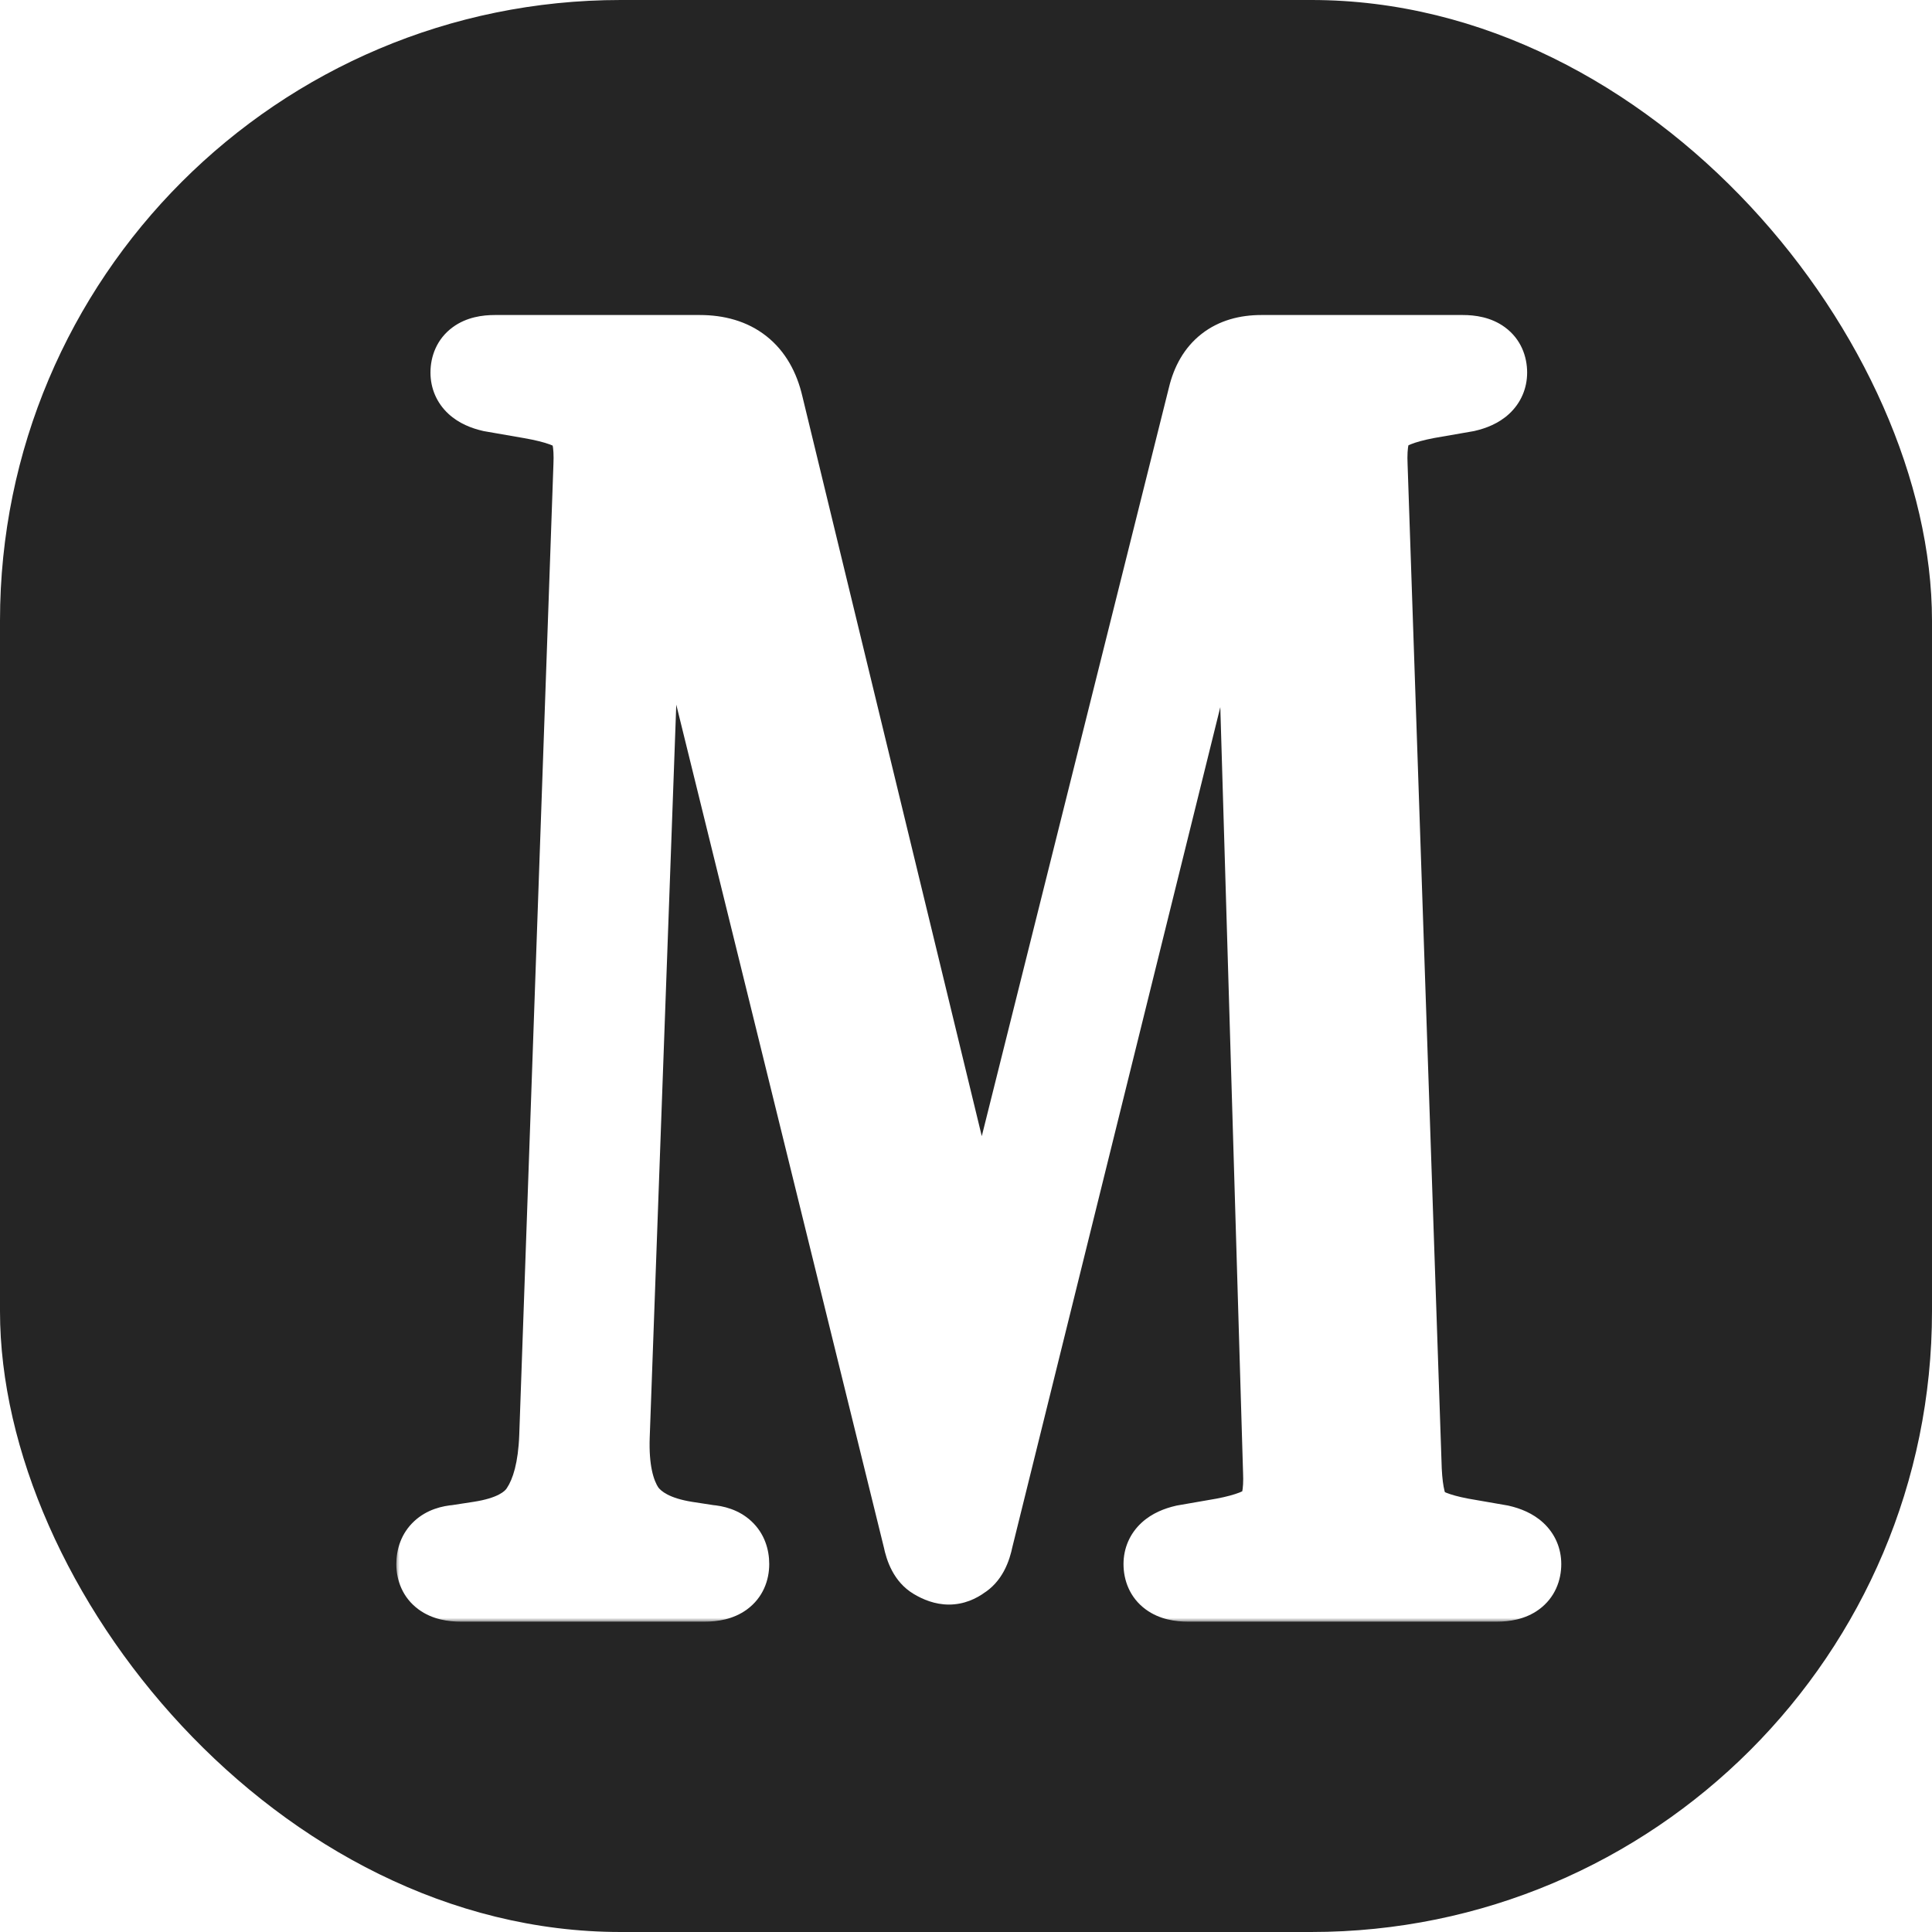 <svg width="249" height="249" viewBox="0 0 249 249" fill="none" xmlns="http://www.w3.org/2000/svg">
<g filter="url(#filter0_i_638_40)">
<g clip-path="url(#clip0_638_40)">
<rect width="249" height="249" rx="80" fill="#252525"/>
<g filter="url(#filter1_d_638_40)">
<mask id="path-2-outside-1_638_40" maskUnits="userSpaceOnUse" x="49" y="38" width="151" height="169" fill="black">
<rect fill="white" x="49" y="38" width="151" height="169"/>
<path d="M120.3 199.8C119.713 199.8 119.053 199.58 118.32 199.14C117.587 198.7 117.073 197.747 116.78 196.28L83.56 61.42C83.413 60.393 82.973 59.953 82.24 60.1C81.507 60.1 81.14 60.613 81.14 61.64L76.74 183.08C76.593 187.187 77.253 190.34 78.72 192.54C80.187 194.593 82.753 195.913 86.42 196.5L89.28 196.94C91.187 197.087 92.14 197.967 92.14 199.58C92.14 201.193 91.04 202 88.84 202H57.38C55.18 202 54.08 201.193 54.08 199.58C54.08 197.967 55.033 197.087 56.94 196.94L59.8 196.5C63.613 195.913 66.18 194.593 67.5 192.54C68.967 190.34 69.773 187.187 69.92 183.08L74.32 58.12C74.467 55.04 74.027 52.987 73 51.96C71.973 50.933 69.773 50.127 66.4 49.54L61.34 48.66C59.433 48.22 58.48 47.34 58.48 46.02C58.48 44.407 59.58 43.6 61.78 43.6H88.18C92.727 43.6 95.513 45.8 96.54 50.2L123.16 159.98C123.453 161.007 123.893 161.52 124.48 161.52C125.213 161.52 125.653 161.007 125.8 159.98L153.52 49.1C154.4 45.433 156.747 43.6 160.56 43.6H186.52C188.72 43.6 189.82 44.407 189.82 46.02C189.82 47.34 188.867 48.22 186.96 48.66L181.9 49.54C178.82 50.127 176.767 50.933 175.74 51.96C174.713 52.987 174.273 55.04 174.42 58.12L178.82 187.48C178.967 190.56 179.48 192.613 180.36 193.64C181.24 194.667 183.22 195.473 186.3 196.06L191.36 196.94C193.267 197.38 194.22 198.26 194.22 199.58C194.22 201.193 193.12 202 190.92 202H151.1C148.9 202 147.8 201.193 147.8 199.58C147.8 198.26 148.753 197.38 150.66 196.94L155.72 196.06C158.8 195.473 160.853 194.667 161.88 193.64C162.907 192.613 163.347 190.56 163.2 187.48L159.46 61.64C159.46 60.613 159.093 60.1 158.36 60.1C157.773 59.953 157.333 60.32 157.04 61.2L123.6 196.28C123.307 197.747 122.793 198.7 122.06 199.14C121.473 199.58 120.887 199.8 120.3 199.8Z"/>
</mask>
<path d="M120.3 199.8C119.713 199.8 119.053 199.58 118.32 199.14C117.587 198.7 117.073 197.747 116.78 196.28L83.56 61.42C83.413 60.393 82.973 59.953 82.24 60.1C81.507 60.1 81.14 60.613 81.14 61.64L76.74 183.08C76.593 187.187 77.253 190.34 78.72 192.54C80.187 194.593 82.753 195.913 86.42 196.5L89.28 196.94C91.187 197.087 92.14 197.967 92.14 199.58C92.14 201.193 91.04 202 88.84 202H57.38C55.18 202 54.08 201.193 54.08 199.58C54.08 197.967 55.033 197.087 56.94 196.94L59.8 196.5C63.613 195.913 66.18 194.593 67.5 192.54C68.967 190.34 69.773 187.187 69.92 183.08L74.32 58.12C74.467 55.04 74.027 52.987 73 51.96C71.973 50.933 69.773 50.127 66.4 49.54L61.34 48.66C59.433 48.22 58.48 47.34 58.48 46.02C58.48 44.407 59.58 43.6 61.78 43.6H88.18C92.727 43.6 95.513 45.8 96.54 50.2L123.16 159.98C123.453 161.007 123.893 161.52 124.48 161.52C125.213 161.52 125.653 161.007 125.8 159.98L153.52 49.1C154.4 45.433 156.747 43.6 160.56 43.6H186.52C188.72 43.6 189.82 44.407 189.82 46.02C189.82 47.34 188.867 48.22 186.96 48.66L181.9 49.54C178.82 50.127 176.767 50.933 175.74 51.96C174.713 52.987 174.273 55.04 174.42 58.12L178.82 187.48C178.967 190.56 179.48 192.613 180.36 193.64C181.24 194.667 183.22 195.473 186.3 196.06L191.36 196.94C193.267 197.38 194.22 198.26 194.22 199.58C194.22 201.193 193.12 202 190.92 202H151.1C148.9 202 147.8 201.193 147.8 199.58C147.8 198.26 148.753 197.38 150.66 196.94L155.72 196.06C158.8 195.473 160.853 194.667 161.88 193.64C162.907 192.613 163.347 190.56 163.2 187.48L159.46 61.64C159.46 60.613 159.093 60.1 158.36 60.1C157.773 59.953 157.333 60.32 157.04 61.2L123.6 196.28C123.307 197.747 122.793 198.7 122.06 199.14C121.473 199.58 120.887 199.8 120.3 199.8Z" fill="white"/>
<path d="M118.32 199.14L115.748 203.427L115.748 203.427L118.32 199.14ZM116.78 196.28L121.683 195.299L121.661 195.191L121.635 195.084L116.78 196.28ZM83.56 61.42L78.61 62.127L78.645 62.374L78.705 62.616L83.56 61.42ZM82.24 60.1V65.1H82.735L83.221 65.003L82.24 60.1ZM81.14 61.64L86.137 61.821L86.14 61.73V61.64H81.14ZM76.74 183.08L71.743 182.899L71.743 182.902L76.74 183.08ZM78.72 192.54L74.56 195.314L74.605 195.381L74.651 195.446L78.72 192.54ZM86.42 196.5L85.63 201.437L85.645 201.44L85.66 201.442L86.42 196.5ZM89.28 196.94L88.52 201.882L88.707 201.911L88.897 201.925L89.28 196.94ZM56.94 196.94L57.324 201.925L57.513 201.911L57.7 201.882L56.94 196.94ZM59.8 196.5L60.56 201.442L60.56 201.442L59.8 196.5ZM67.5 192.54L63.34 189.766L63.317 189.801L63.294 189.836L67.5 192.54ZM69.92 183.08L74.917 183.258L74.917 183.256L69.92 183.08ZM74.32 58.12L69.326 57.882L69.324 57.913L69.323 57.944L74.32 58.12ZM73 51.96L76.535 48.425L76.535 48.424L73 51.96ZM66.4 49.54L65.543 54.466L65.543 54.466L66.4 49.54ZM61.34 48.66L60.216 53.532L60.349 53.563L60.483 53.586L61.34 48.66ZM96.54 50.2L91.671 51.336L91.676 51.357L91.681 51.378L96.54 50.2ZM123.16 159.98L118.301 161.158L118.325 161.256L118.352 161.354L123.16 159.98ZM125.8 159.98L120.949 158.767L120.887 159.018L120.85 159.273L125.8 159.98ZM153.52 49.1L158.371 50.313L158.376 50.29L158.382 50.267L153.52 49.1ZM186.96 48.66L187.817 53.586L187.951 53.563L188.084 53.532L186.96 48.66ZM181.9 49.54L181.043 44.614L181.004 44.621L180.964 44.628L181.9 49.54ZM174.42 58.12L179.417 57.95L179.416 57.916L179.414 57.882L174.42 58.12ZM178.82 187.48L173.823 187.65L173.824 187.684L173.826 187.718L178.82 187.48ZM180.36 193.64L176.564 196.894L176.564 196.894L180.36 193.64ZM186.3 196.06L185.364 200.972L185.404 200.979L185.443 200.986L186.3 196.06ZM191.36 196.94L192.484 192.068L192.351 192.037L192.217 192.014L191.36 196.94ZM150.66 196.94L149.803 192.014L149.669 192.037L149.536 192.068L150.66 196.94ZM155.72 196.06L156.577 200.986L156.616 200.979L156.656 200.972L155.72 196.06ZM161.88 193.64L158.344 190.104L158.344 190.104L161.88 193.64ZM163.2 187.48L158.202 187.629L158.204 187.673L158.206 187.718L163.2 187.48ZM159.46 61.64H154.46V61.714L154.462 61.788L159.46 61.64ZM158.36 60.1L157.147 64.951L157.744 65.1H158.36V60.1ZM157.04 61.2L152.297 59.619L152.234 59.806L152.187 59.998L157.04 61.2ZM123.6 196.28L118.747 195.078L118.719 195.188L118.697 195.299L123.6 196.28ZM122.06 199.14L119.488 194.853L119.266 194.985L119.06 195.14L122.06 199.14ZM120.3 199.8V194.8C120.633 194.8 120.858 194.862 120.946 194.892C121.03 194.92 121.015 194.926 120.892 194.853L118.32 199.14L115.748 203.427C116.924 204.133 118.484 204.8 120.3 204.8V199.8ZM118.32 199.14L120.892 194.853C121.477 195.203 121.73 195.617 121.787 195.725C121.836 195.814 121.767 195.718 121.683 195.299L116.78 196.28L111.877 197.261C112.252 199.137 113.16 201.875 115.748 203.427L118.32 199.14ZM116.78 196.28L121.635 195.084L88.415 60.224L83.56 61.42L78.705 62.616L111.925 197.476L116.78 196.28ZM83.56 61.42L88.51 60.713C88.376 59.778 88.002 58.131 86.656 56.785C85.003 55.132 82.885 54.872 81.259 55.197L82.24 60.1L83.221 65.003C82.846 65.078 82.243 65.131 81.522 64.951C80.763 64.761 80.096 64.367 79.585 63.855C79.105 63.377 78.866 62.899 78.753 62.617C78.64 62.336 78.613 62.15 78.61 62.127L83.56 61.42ZM82.24 60.1V55.1C80.559 55.1 78.63 55.781 77.346 57.579C76.284 59.066 76.14 60.682 76.14 61.64H81.14H86.14C86.14 61.665 86.139 61.845 86.073 62.124C86.006 62.406 85.85 62.878 85.484 63.391C85.095 63.935 84.547 64.412 83.873 64.727C83.225 65.029 82.638 65.1 82.24 65.1V60.1ZM81.14 61.64L76.143 61.459L71.743 182.899L76.74 183.08L81.737 183.261L86.137 61.821L81.14 61.64ZM76.74 183.08L71.743 182.902C71.578 187.514 72.27 191.879 74.56 195.314L78.72 192.54L82.88 189.766C82.237 188.801 81.608 186.859 81.737 183.258L76.74 183.08ZM78.72 192.54L74.651 195.446C77.197 199.011 81.264 200.739 85.63 201.437L86.42 196.5L87.21 191.563C84.243 191.088 83.176 190.176 82.789 189.634L78.72 192.54ZM86.42 196.5L85.66 201.442L88.52 201.882L89.28 196.94L90.04 191.998L87.18 191.558L86.42 196.5ZM89.28 196.94L88.897 201.925C89.24 201.952 88.695 201.994 88.034 201.384C87.689 201.066 87.439 200.68 87.291 200.293C87.152 199.929 87.14 199.663 87.14 199.58H92.14H97.14C97.14 197.742 96.559 195.644 94.816 194.036C93.202 192.546 91.227 192.075 89.663 191.955L89.28 196.94ZM92.14 199.58H87.14C87.14 199.419 87.168 199.041 87.382 198.57C87.609 198.071 87.961 197.654 88.358 197.363C89.048 196.857 89.476 197 88.84 197V202V207C90.404 207 92.482 206.74 94.272 205.427C96.351 203.902 97.14 201.649 97.14 199.58H92.14ZM88.84 202V197H57.38V202V207H88.84V202ZM57.38 202V197C56.744 197 57.172 196.857 57.862 197.363C58.259 197.654 58.611 198.071 58.838 198.57C59.052 199.041 59.08 199.419 59.08 199.58H54.08H49.08C49.08 201.649 49.869 203.902 51.948 205.427C53.738 206.74 55.816 207 57.38 207V202ZM54.08 199.58H59.08C59.08 199.663 59.068 199.929 58.929 200.293C58.781 200.68 58.531 201.066 58.186 201.384C57.525 201.994 56.98 201.952 57.324 201.925L56.94 196.94L56.556 191.955C54.993 192.075 53.018 192.546 51.404 194.036C49.661 195.644 49.08 197.742 49.08 199.58H54.08ZM56.94 196.94L57.7 201.882L60.56 201.442L59.8 196.5L59.04 191.558L56.18 191.998L56.94 196.94ZM59.8 196.5L60.56 201.442C64.979 200.762 69.257 199.053 71.706 195.244L67.5 192.54L63.294 189.836C63.103 190.133 62.248 191.065 59.04 191.558L59.8 196.5ZM67.5 192.54L71.66 195.314C73.851 192.027 74.754 187.82 74.917 183.258L69.92 183.08L64.923 182.902C64.793 186.553 64.082 188.653 63.34 189.766L67.5 192.54ZM69.92 183.08L74.917 183.256L79.317 58.296L74.32 58.12L69.323 57.944L64.923 182.904L69.92 183.08ZM74.32 58.12L79.314 58.358C79.4 56.568 79.331 54.818 78.989 53.222C78.653 51.652 77.971 49.86 76.535 48.425L73 51.96L69.465 55.495C69.056 55.087 69.107 54.834 69.211 55.318C69.309 55.775 69.387 56.592 69.326 57.882L74.32 58.12ZM73 51.96L76.535 48.424C75.288 47.177 73.713 46.408 72.301 45.891C70.825 45.349 69.117 44.937 67.257 44.614L66.4 49.54L65.543 54.466C67.057 54.729 68.135 55.014 68.859 55.279C69.647 55.569 69.685 55.716 69.465 55.495L73 51.96ZM66.4 49.54L67.257 44.614L62.197 43.734L61.34 48.66L60.483 53.586L65.543 54.466L66.4 49.54ZM61.34 48.66L62.464 43.788C61.961 43.672 62.18 43.621 62.586 43.996C62.817 44.209 63.067 44.524 63.246 44.94C63.426 45.353 63.48 45.736 63.48 46.02H58.48H53.48C53.48 48.048 54.281 49.939 55.804 51.344C57.163 52.599 58.813 53.208 60.216 53.532L61.34 48.66ZM58.48 46.02H63.48C63.48 46.181 63.452 46.559 63.238 47.03C63.011 47.529 62.659 47.946 62.262 48.237C61.572 48.743 61.144 48.6 61.78 48.6V43.6V38.6C60.216 38.6 58.138 38.86 56.348 40.173C54.269 41.698 53.48 43.951 53.48 46.02H58.48ZM61.78 43.6V48.6H88.18V43.6V38.6H61.78V43.6ZM88.18 43.6V48.6C89.649 48.6 90.293 48.946 90.582 49.174C90.867 49.4 91.344 49.934 91.671 51.336L96.54 50.2L101.409 49.064C100.71 46.066 99.279 43.3 96.778 41.326C94.281 39.354 91.258 38.6 88.18 38.6V43.6ZM96.54 50.2L91.681 51.378L118.301 161.158L123.16 159.98L128.019 158.802L101.399 49.022L96.54 50.2ZM123.16 159.98L118.352 161.354C118.595 162.201 119.032 163.36 119.914 164.389C120.923 165.566 122.497 166.52 124.48 166.52V161.52V156.52C125.092 156.52 125.722 156.661 126.304 156.952C126.868 157.234 127.259 157.592 127.506 157.881C127.948 158.397 128.019 158.785 127.968 158.606L123.16 159.98ZM124.48 161.52V166.52C126.166 166.52 127.899 165.856 129.156 164.389C130.243 163.121 130.608 161.676 130.75 160.687L125.8 159.98L120.85 159.273C120.853 159.252 120.875 159.103 120.963 158.874C121.051 158.642 121.227 158.274 121.564 157.881C121.916 157.471 122.39 157.097 122.971 156.843C123.542 156.593 124.073 156.52 124.48 156.52V161.52ZM125.8 159.98L130.651 161.193L158.371 50.313L153.52 49.1L148.669 47.887L120.949 158.767L125.8 159.98ZM153.52 49.1L158.382 50.267C158.63 49.235 158.951 48.968 159.018 48.915C159.092 48.858 159.452 48.6 160.56 48.6V43.6V38.6C157.854 38.6 155.135 39.259 152.862 41.035C150.583 42.815 149.29 45.298 148.658 47.933L153.52 49.1ZM160.56 43.6V48.6H186.52V43.6V38.6H160.56V43.6ZM186.52 43.6V48.6C187.156 48.6 186.728 48.743 186.038 48.237C185.641 47.946 185.289 47.529 185.062 47.03C184.848 46.559 184.82 46.181 184.82 46.02H189.82H194.82C194.82 43.951 194.031 41.698 191.952 40.173C190.162 38.86 188.084 38.6 186.52 38.6V43.6ZM189.82 46.02H184.82C184.82 45.736 184.874 45.353 185.053 44.94C185.233 44.524 185.483 44.209 185.714 43.996C186.12 43.621 186.339 43.672 185.836 43.788L186.96 48.66L188.084 53.532C189.487 53.208 191.137 52.599 192.496 51.344C194.019 49.939 194.82 48.048 194.82 46.02H189.82ZM186.96 48.66L186.103 43.734L181.043 44.614L181.9 49.54L182.757 54.466L187.817 53.586L186.96 48.66ZM181.9 49.54L180.964 44.628C177.809 45.229 174.393 46.236 172.204 48.425L175.74 51.96L179.276 55.495C179.117 55.654 179.191 55.509 179.878 55.239C180.524 54.985 181.484 54.709 182.836 54.452L181.9 49.54ZM175.74 51.96L172.204 48.425C170.769 49.86 170.087 51.652 169.751 53.222C169.409 54.818 169.34 56.568 169.426 58.358L174.42 58.12L179.414 57.882C179.353 56.592 179.431 55.775 179.529 55.318C179.633 54.834 179.684 55.087 179.276 55.495L175.74 51.96ZM174.42 58.12L169.423 58.29L173.823 187.65L178.82 187.48L183.817 187.31L179.417 57.95L174.42 58.12ZM178.82 187.48L173.826 187.718C173.908 189.452 174.101 191.088 174.464 192.543C174.813 193.939 175.412 195.551 176.564 196.894L180.36 193.64L184.156 190.386C184.428 190.702 184.33 190.774 184.166 190.117C184.016 189.519 183.878 188.588 183.814 187.242L178.82 187.48ZM180.36 193.64L176.564 196.894C177.737 198.263 179.276 199.099 180.619 199.645C182.021 200.217 183.635 200.642 185.364 200.972L186.3 196.06L187.236 191.148C185.885 190.891 184.969 190.62 184.391 190.385C183.754 190.125 183.863 190.043 184.156 190.386L180.36 193.64ZM186.3 196.06L185.443 200.986L190.503 201.866L191.36 196.94L192.217 192.014L187.157 191.134L186.3 196.06ZM191.36 196.94L190.236 201.812C190.739 201.928 190.52 201.979 190.114 201.604C189.883 201.391 189.633 201.076 189.453 200.661C189.274 200.247 189.22 199.864 189.22 199.58H194.22H199.22C199.22 197.552 198.419 195.661 196.896 194.256C195.537 193.001 193.887 192.392 192.484 192.068L191.36 196.94ZM194.22 199.58H189.22C189.22 199.419 189.248 199.041 189.462 198.57C189.689 198.071 190.041 197.654 190.438 197.363C191.128 196.857 191.556 197 190.92 197V202V207C192.484 207 194.562 206.74 196.352 205.427C198.431 203.902 199.22 201.649 199.22 199.58H194.22ZM190.92 202V197H151.1V202V207H190.92V202ZM151.1 202V197C150.464 197 150.892 196.857 151.582 197.363C151.979 197.654 152.331 198.071 152.558 198.57C152.772 199.041 152.8 199.419 152.8 199.58H147.8H142.8C142.8 201.649 143.589 203.902 145.668 205.427C147.458 206.74 149.536 207 151.1 207V202ZM147.8 199.58H152.8C152.8 199.864 152.746 200.247 152.567 200.661C152.387 201.076 152.137 201.391 151.906 201.604C151.5 201.979 151.281 201.928 151.784 201.812L150.66 196.94L149.536 192.068C148.133 192.392 146.483 193.001 145.124 194.256C143.601 195.661 142.8 197.552 142.8 199.58H147.8ZM150.66 196.94L151.517 201.866L156.577 200.986L155.72 196.06L154.863 191.134L149.803 192.014L150.66 196.94ZM155.72 196.06L156.656 200.972C159.811 200.371 163.227 199.364 165.416 197.176L161.88 193.64L158.344 190.104C158.503 189.946 158.429 190.091 157.742 190.361C157.096 190.615 156.136 190.891 154.784 191.148L155.72 196.06ZM161.88 193.64L165.416 197.176C166.851 195.74 167.533 193.948 167.869 192.378C168.211 190.782 168.28 189.032 168.194 187.242L163.2 187.48L158.206 187.718C158.267 189.008 158.189 189.825 158.091 190.282C157.987 190.766 157.936 190.513 158.344 190.104L161.88 193.64ZM163.2 187.48L168.198 187.331L164.458 61.492L159.46 61.64L154.462 61.788L158.202 187.629L163.2 187.48ZM159.46 61.64H164.46C164.46 60.682 164.316 59.066 163.254 57.579C161.97 55.781 160.041 55.1 158.36 55.1V60.1V65.1C157.962 65.1 157.375 65.029 156.727 64.727C156.052 64.412 155.505 63.935 155.116 63.391C154.75 62.878 154.594 62.406 154.527 62.124C154.461 61.845 154.46 61.665 154.46 61.64H159.46ZM158.36 60.1L159.573 55.249C157.833 54.814 155.913 55.154 154.389 56.424C153.14 57.465 152.573 58.79 152.297 59.619L157.04 61.2L161.783 62.781C161.775 62.805 161.725 62.955 161.597 63.171C161.47 63.387 161.222 63.747 160.791 64.106C160.336 64.485 159.729 64.818 158.995 64.975C158.271 65.13 157.629 65.071 157.147 64.951L158.36 60.1ZM157.04 61.2L152.187 59.998L118.747 195.078L123.6 196.28L128.453 197.482L161.893 62.401L157.04 61.2ZM123.6 196.28L118.697 195.299C118.613 195.718 118.544 195.814 118.593 195.725C118.65 195.617 118.903 195.203 119.488 194.853L122.06 199.14L124.632 203.427C127.22 201.875 128.128 199.137 128.503 197.261L123.6 196.28ZM122.06 199.14L119.06 195.14C119.119 195.096 119.559 194.8 120.3 194.8V199.8V204.8C122.214 204.8 123.827 204.064 125.06 203.14L122.06 199.14Z" fill="white" mask="url(#path-2-outside-1_638_40)"/>
</g>
</g>
</g>
<defs>
<filter id="filter0_i_638_40" x="0" y="0" width="249" height="249" filterUnits="userSpaceOnUse" color-interpolation-filters="sRGB">
<feFlood flood-opacity="0" result="BackgroundImageFix"/>
<feBlend mode="normal" in="SourceGraphic" in2="BackgroundImageFix" result="shape"/>
<feColorMatrix in="SourceAlpha" type="matrix" values="0 0 0 0 0 0 0 0 0 0 0 0 0 0 0 0 0 0 127 0" result="hardAlpha"/>
<feOffset/>
<feGaussianBlur stdDeviation="25"/>
<feComposite in2="hardAlpha" operator="arithmetic" k2="-1" k3="1"/>
<feColorMatrix type="matrix" values="0 0 0 0 0 0 0 0 0 0 0 0 0 0 0 0 0 0 0.15 0"/>
<feBlend mode="normal" in2="shape" result="effect1_innerShadow_638_40"/>
</filter>
<filter id="filter1_d_638_40" x="49.08" y="38.6" width="152.14" height="170.4" filterUnits="userSpaceOnUse" color-interpolation-filters="sRGB">
<feFlood flood-opacity="0" result="BackgroundImageFix"/>
<feColorMatrix in="SourceAlpha" type="matrix" values="0 0 0 0 0 0 0 0 0 0 0 0 0 0 0 0 0 0 127 0" result="hardAlpha"/>
<feOffset dx="2" dy="2"/>
<feComposite in2="hardAlpha" operator="out"/>
<feColorMatrix type="matrix" values="0 0 0 0 0 0 0 0 0 0 0 0 0 0 0 0 0 0 1 0"/>
<feBlend mode="normal" in2="BackgroundImageFix" result="effect1_dropShadow_638_40"/>
<feBlend mode="normal" in="SourceGraphic" in2="effect1_dropShadow_638_40" result="shape"/>
</filter>
<clipPath id="clip0_638_40">
<rect width="249" height="249" rx="80" fill="white"/>
</clipPath>
</defs>
</svg>

